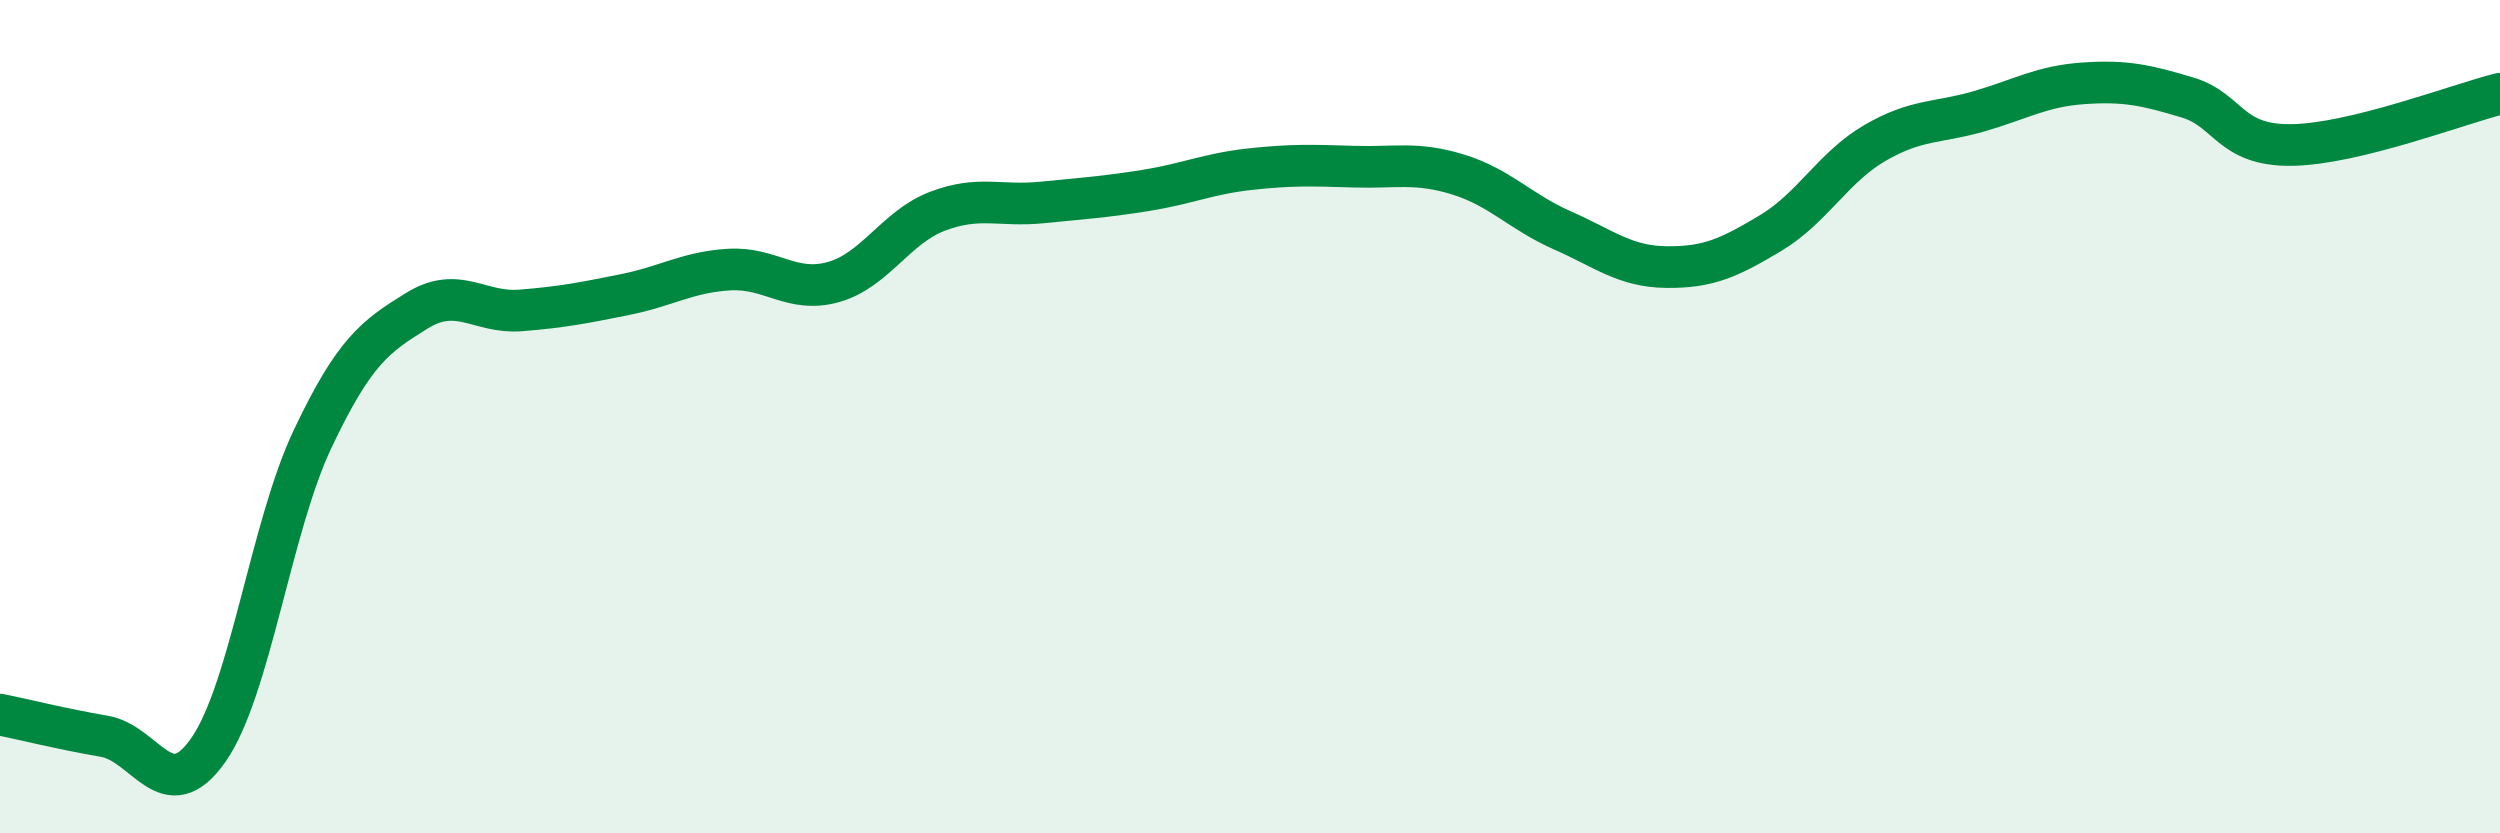 
    <svg width="60" height="20" viewBox="0 0 60 20" xmlns="http://www.w3.org/2000/svg">
      <path
        d="M 0,17.15 C 0.5,17.25 1.5,17.5 2.5,17.67 C 3.5,17.84 4,19.43 5,18 C 6,16.57 6.5,12.65 7.5,10.54 C 8.5,8.43 9,8.08 10,7.46 C 11,6.84 11.5,7.53 12.5,7.45 C 13.5,7.37 14,7.27 15,7.07 C 16,6.87 16.5,6.53 17.5,6.47 C 18.5,6.41 19,7.05 20,6.77 C 21,6.49 21.5,5.45 22.5,5.07 C 23.5,4.69 24,4.96 25,4.86 C 26,4.76 26.5,4.73 27.5,4.57 C 28.5,4.41 29,4.17 30,4.06 C 31,3.95 31.5,3.97 32.5,4 C 33.5,4.03 34,3.88 35,4.19 C 36,4.5 36.5,5.09 37.5,5.53 C 38.5,5.97 39,6.4 40,6.41 C 41,6.42 41.5,6.19 42.5,5.59 C 43.5,4.99 44,4.01 45,3.43 C 46,2.85 46.5,2.96 47.5,2.67 C 48.5,2.38 49,2.07 50,2 C 51,1.93 51.5,2.04 52.5,2.34 C 53.5,2.64 53.5,3.5 55,3.48 C 56.5,3.46 59,2.5 60,2.25L60 20L0 20Z"
        fill="#008740"
        opacity="0.1"
        stroke-linecap="round"
        stroke-linejoin="round"
      />
      <path
        d="M 0,17.15 C 0.5,17.25 1.5,17.5 2.5,17.67 C 3.5,17.84 4,19.43 5,18 C 6,16.57 6.5,12.65 7.5,10.54 C 8.5,8.43 9,8.08 10,7.46 C 11,6.84 11.5,7.53 12.5,7.45 C 13.5,7.37 14,7.27 15,7.07 C 16,6.87 16.5,6.53 17.5,6.47 C 18.5,6.41 19,7.05 20,6.77 C 21,6.49 21.5,5.45 22.5,5.07 C 23.5,4.69 24,4.96 25,4.86 C 26,4.76 26.5,4.73 27.5,4.57 C 28.5,4.41 29,4.17 30,4.06 C 31,3.95 31.5,3.97 32.5,4 C 33.5,4.03 34,3.88 35,4.19 C 36,4.5 36.5,5.09 37.5,5.53 C 38.5,5.97 39,6.4 40,6.41 C 41,6.42 41.5,6.19 42.5,5.59 C 43.5,4.99 44,4.01 45,3.43 C 46,2.85 46.5,2.96 47.5,2.67 C 48.5,2.38 49,2.07 50,2 C 51,1.93 51.5,2.04 52.5,2.34 C 53.5,2.64 53.5,3.5 55,3.48 C 56.5,3.46 59,2.5 60,2.25"
        stroke="#008740"
        stroke-width="1"
        fill="none"
        stroke-linecap="round"
        stroke-linejoin="round"
      />
    </svg>
  